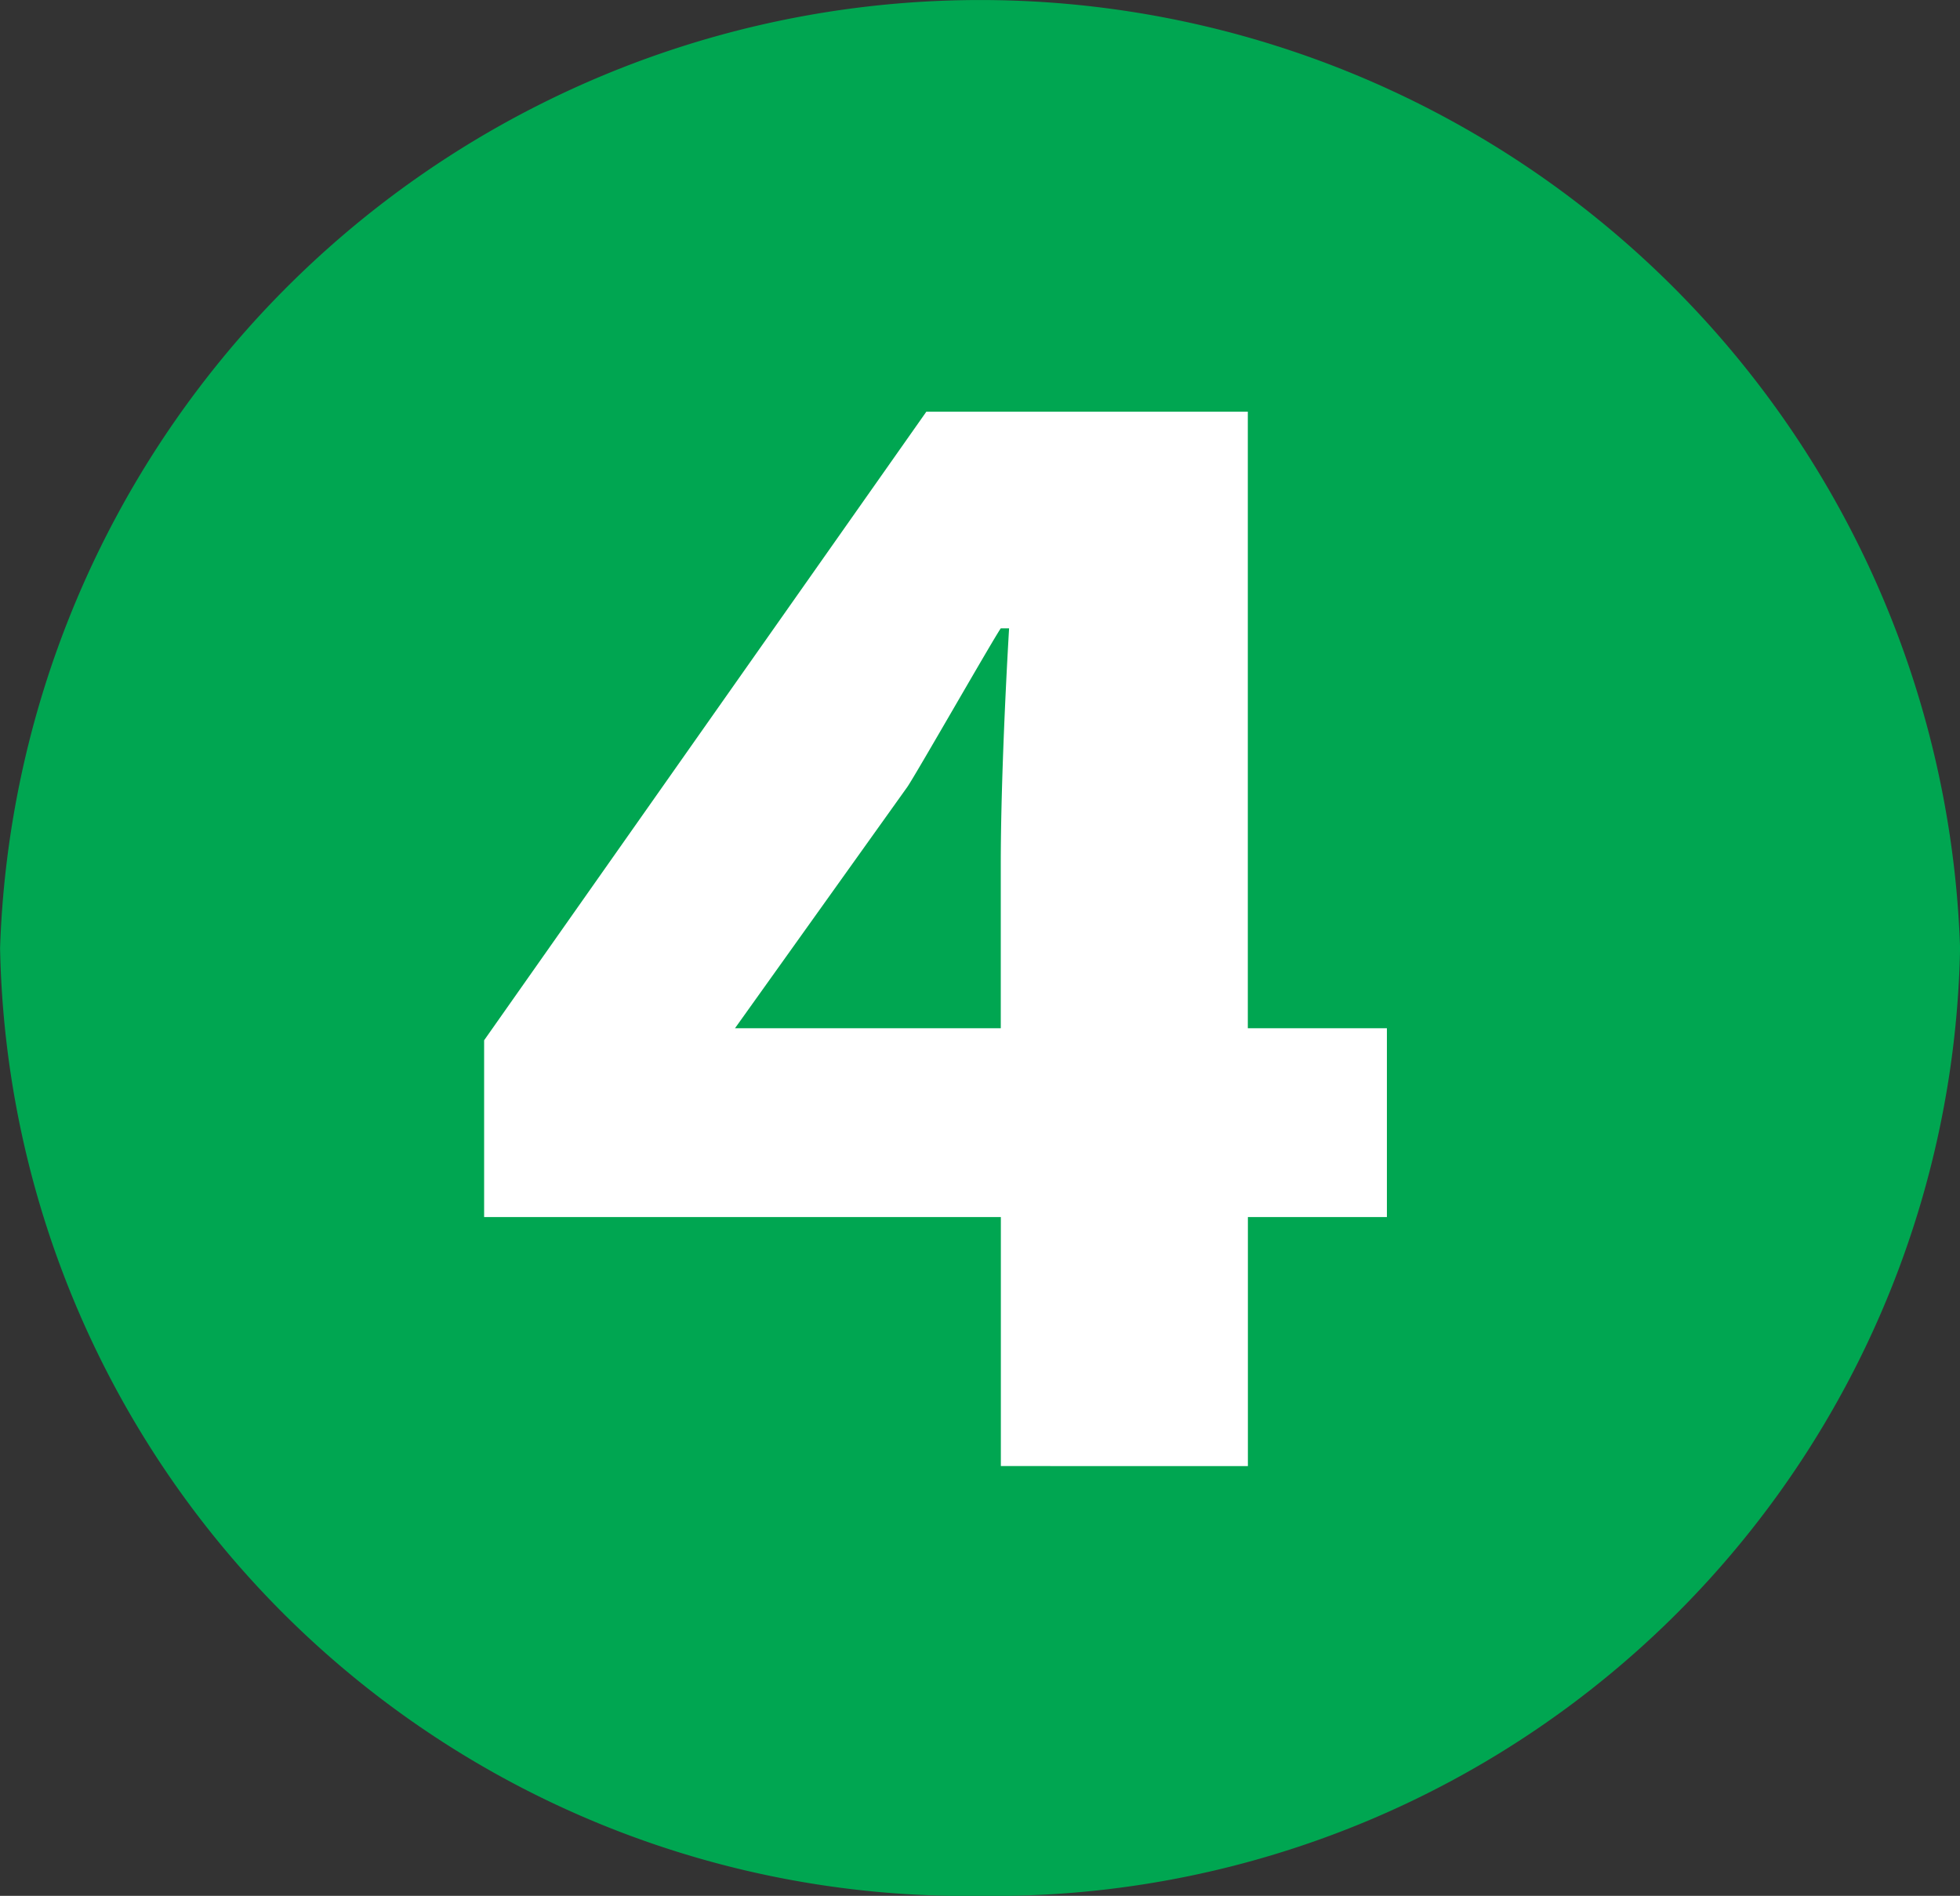 <svg xmlns="http://www.w3.org/2000/svg" width="25" height="24.178" viewBox="0 0 25 24.178">
  <rect x="0" y="0" width="25" height="24.178" fill="#333333" stroke="none"/>
  <g id="グループ_29498" data-name="グループ 29498" transform="translate(-722.749 -1506.613)">
    <circle id="楕円形_36" data-name="楕円形 36" cx="8.5" cy="8.5" r="8.5" transform="translate(727 1511)" fill="#fff"/>
    <path id="パス_1257" data-name="パス 1257" d="M68.326,53.842a12.323,12.323,0,0,0,12.5-12.089,12.507,12.507,0,0,0-25,0A12.322,12.322,0,0,0,68.326,53.842Zm.265-5.481V45.185H62V42.931l5.641-8.017h4.1v7.863h1.774v2.408H71.742v3.176ZM65.2,42.777h3.39v-2.1c0-.871.053-2.1.106-3H68.59c-.106.154-1.086,1.87-1.192,2.023Z" transform="translate(666.924 1476.949)" fill="#00a651"/>
  </g>
</svg>
